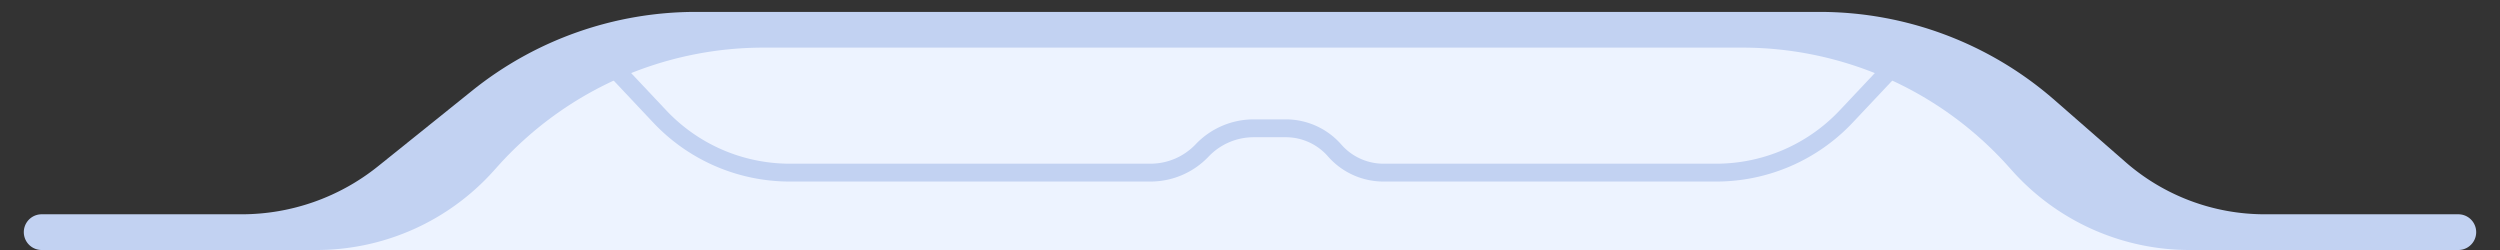 <svg width="420" height="42" viewBox="0 0 420 42" fill="none" xmlns="http://www.w3.org/2000/svg"><rect x="0" y="0" width="420" height="42" fill="#333333" stroke="none"/><g clip-path="url(#clip0)"><path fill-rule="evenodd" clip-rule="evenodd" d="M116.908 2a60 60 0 00-37.576 13.224L63.508 27.935A36.592 36.592 0 0140.592 36H7a3 3 0 100 6h406a3 3 0 100-6h-32.535a35.533 35.533 0 01-23.376-8.772l-11.925-10.416A60 60 0 00305.692 2H116.908z" fill="#C2D2F2"/><path fill-rule="evenodd" clip-rule="evenodd" d="M128.284 8a60 60 0 00-44.657 19.928l-.706.786A40 40 0 0153.15 42H-40a3 3 0 100 6h500.001a3 3 0 000-6H367.85a40 40 0 01-29.771-13.286l-.706-.786A60 60 0 00292.716 8H128.284z" fill="#EDF3FF"/><path d="M322 7l-11.839 12.57A30 30 0 01288.323 29h-55.902a10.897 10.897 0 01-8.203-3.723v0a10.896 10.896 0 00-8.203-3.723h-5.39a11.96 11.96 0 00-8.671 3.723v0A11.96 11.96 0 01193.282 29h-60.605a29.998 29.998 0 01-21.837-9.43L99 7" stroke="#C2D2F2" stroke-width="3" stroke-linecap="round" stroke-linejoin="round"/></g><defs><clipPath id="clip0"><path fill="#fff" d="M0 0h420v42H0z"/></clipPath></defs></svg>